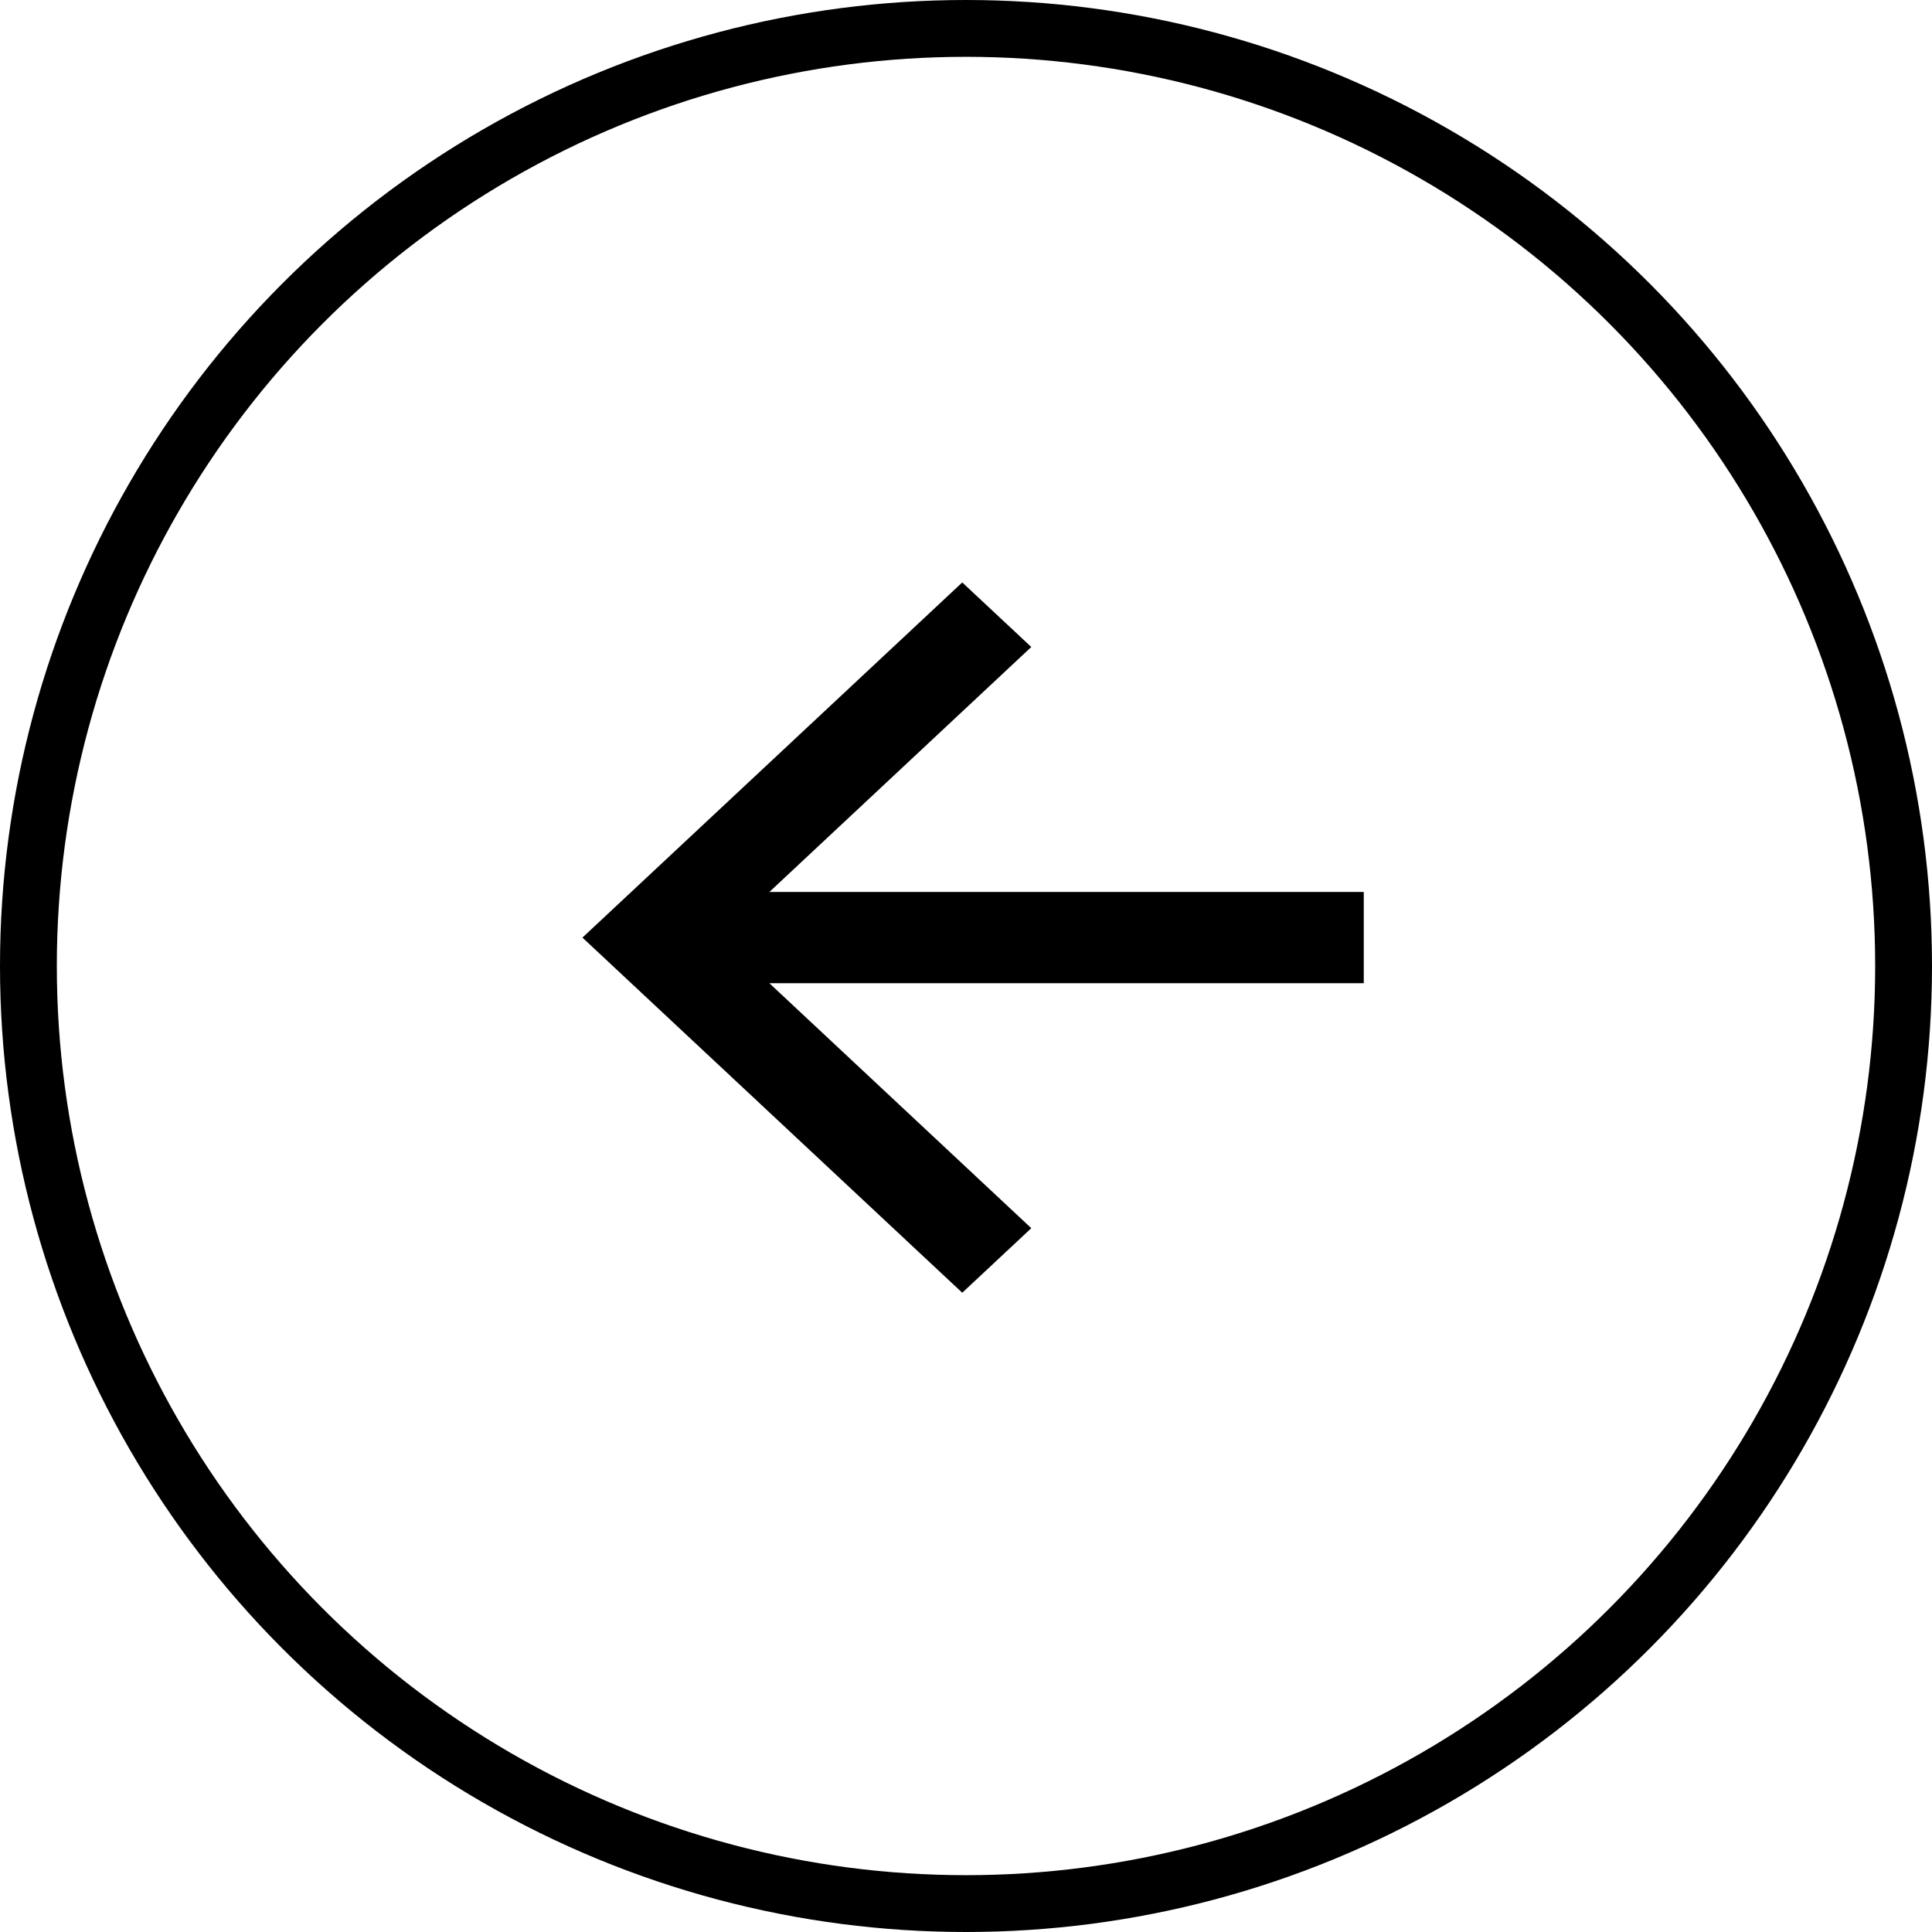 <?xml version="1.0" encoding="UTF-8"?> <svg xmlns="http://www.w3.org/2000/svg" width="34" height="34" viewBox="0 0 34 34" fill="none"><path d="M13.54 17.303L18.149 21.614L16.934 22.75L10.25 16.5L16.934 10.25L18.149 11.386L13.54 15.697H24V17.303H13.54Z" fill="black"></path><circle cx="17" cy="17" r="16.5" transform="rotate(-180 17 17)" stroke="black"></circle></svg> 